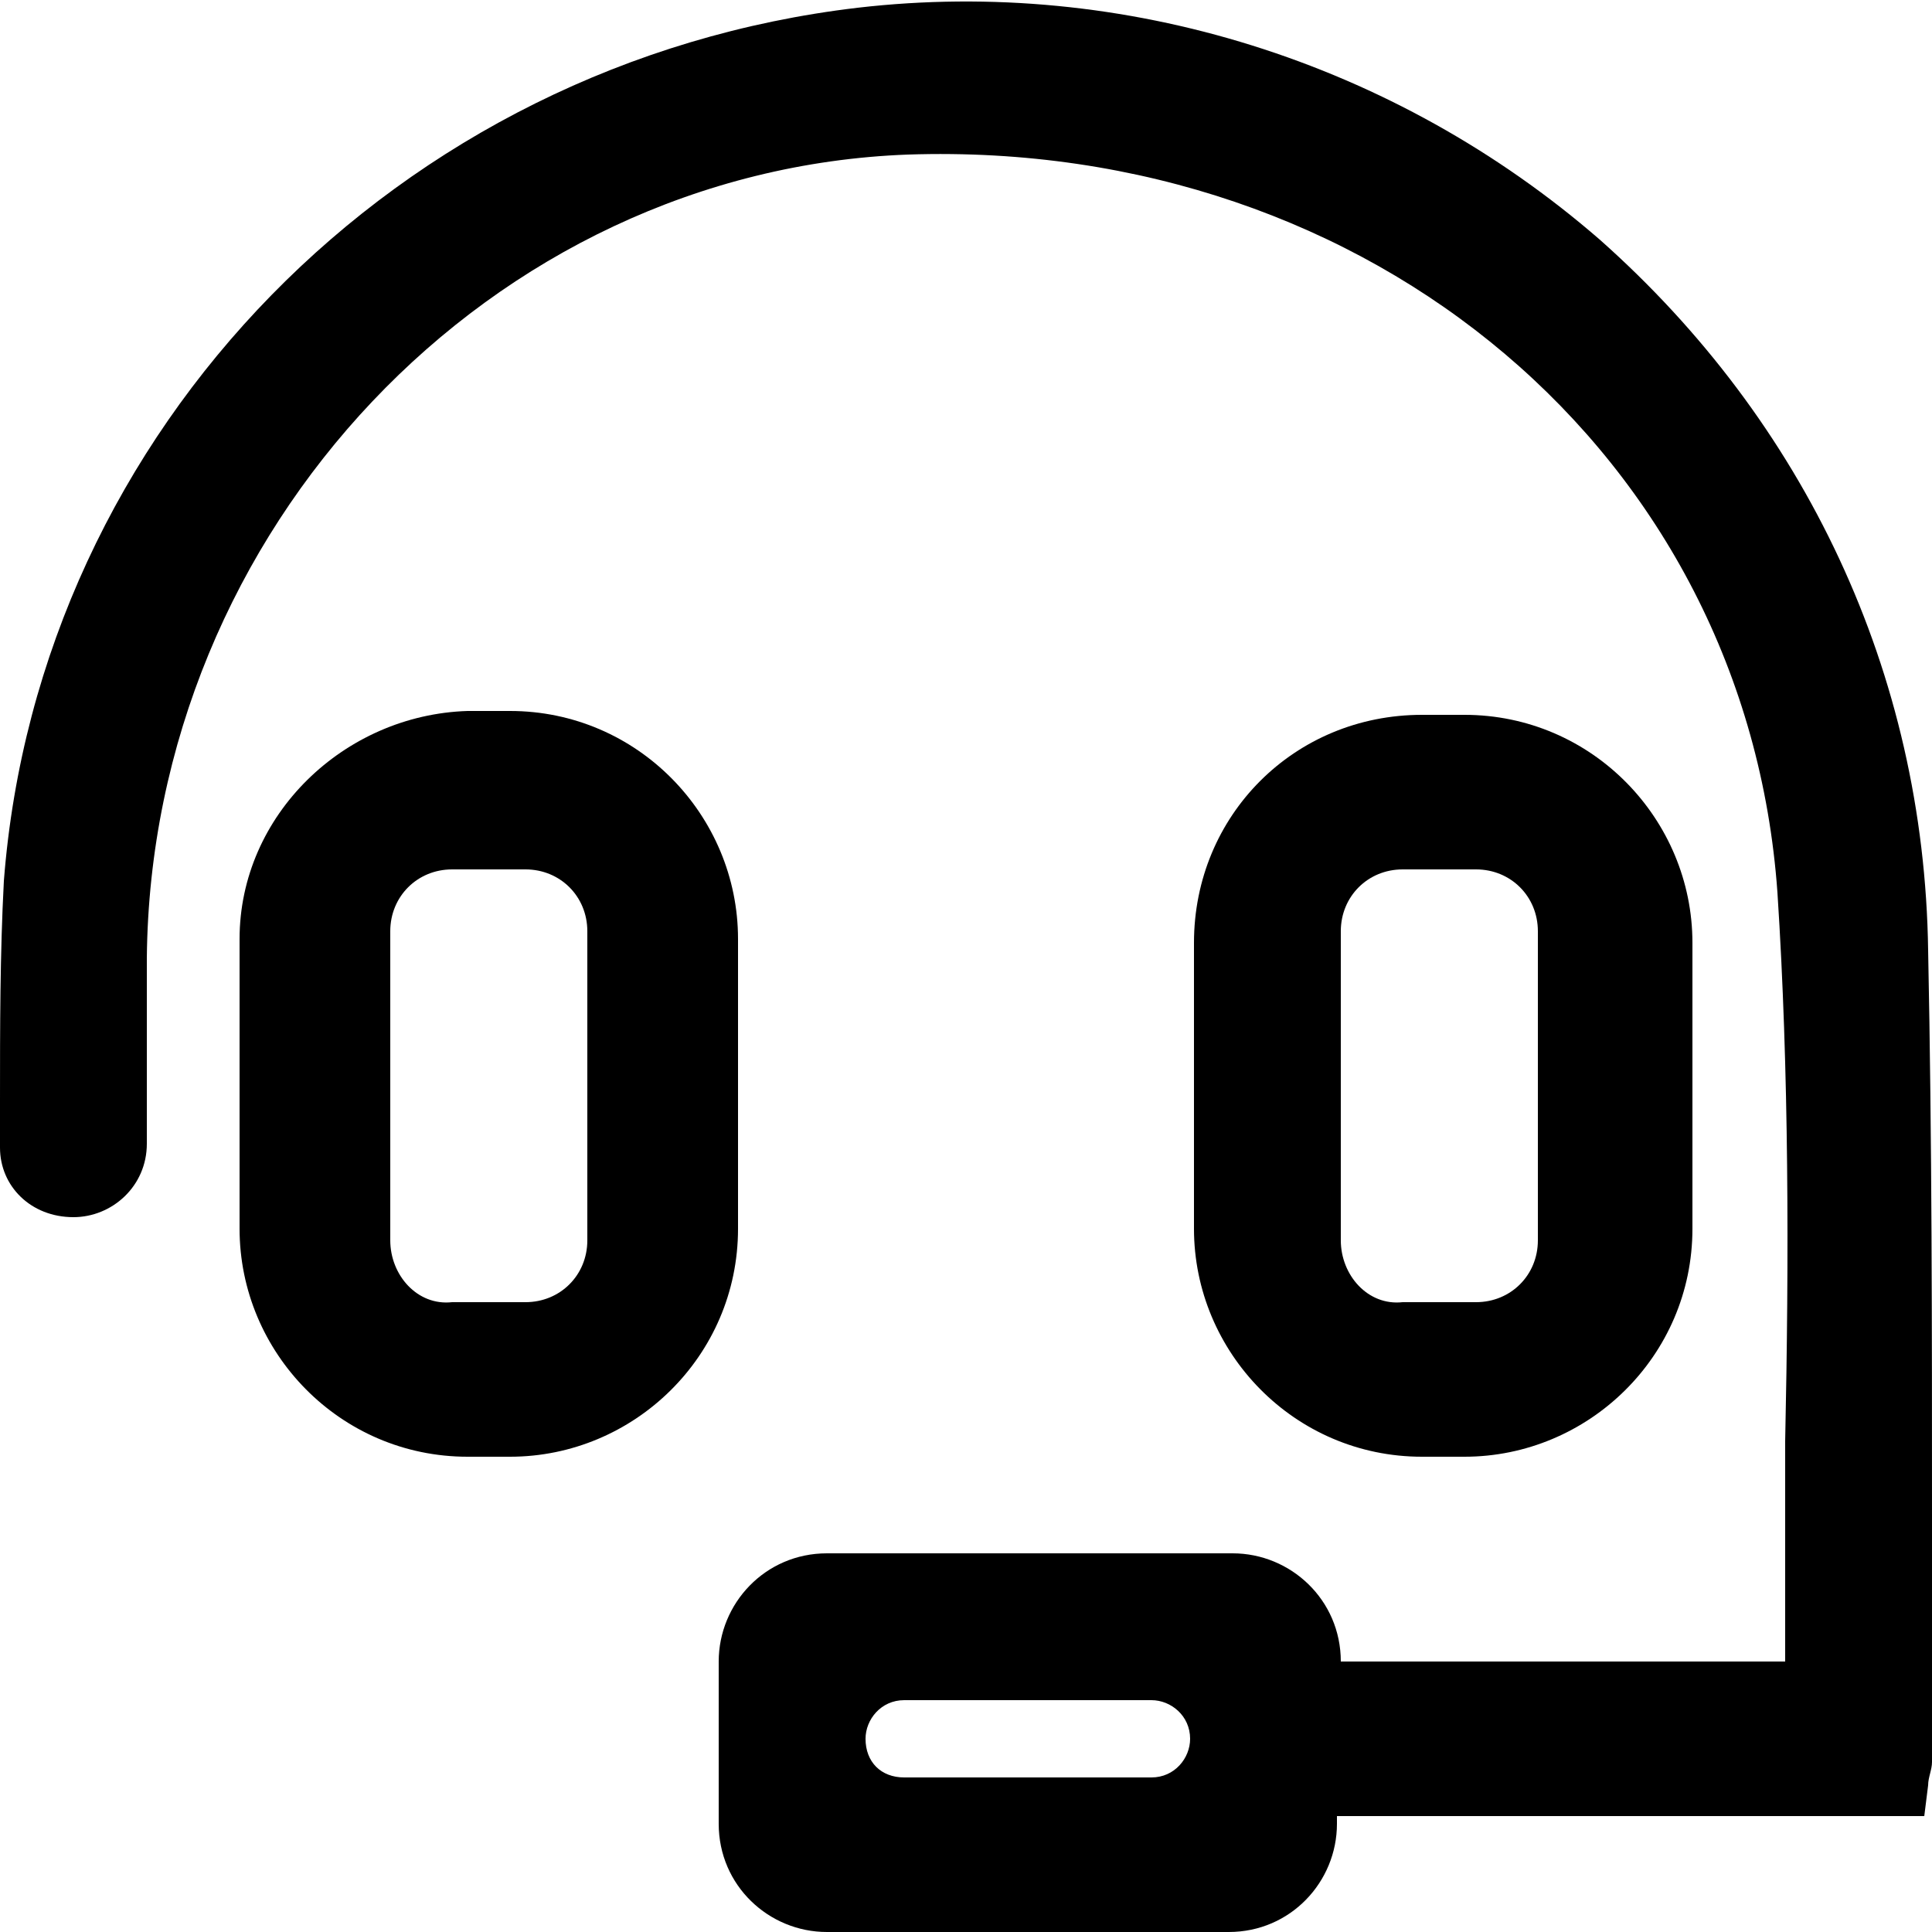<?xml version="1.0" encoding="utf-8"?>
<!-- Generator: Adobe Illustrator 25.2.3, SVG Export Plug-In . SVG Version: 6.00 Build 0)  -->
<svg version="1.1" baseProfile="tiny" id="Слой_1"
	 xmlns="http://www.w3.org/2000/svg" xmlns:xlink="http://www.w3.org/1999/xlink" x="0px" y="0px" viewBox="0 0 50 50"
	 overflow="visible" xml:space="preserve">
<g>
	<g>
		<path d="M49.9,24.6c-0.1-7.2-3.2-13.7-8.5-18.4c-5.3-4.6-12.3-6.8-19.2-6C10.3,1.6,1,11.1,0.1,22.8C0,24.7,0,26.6,0,28.5
			c0,0.3,0,0.7,0,1.2c0,1,0.8,1.8,1.9,1.8h0c1,0,1.9-0.8,1.9-1.9l0-0.6c0-1.4,0-2.8,0-4.2C3.9,13.7,12.7,4.4,23.5,4
			c12-0.4,21.7,7.8,22.5,19.1c0.3,4.6,0.3,9.5,0.2,14.2c0,1.9,0,3.8,0,5.7c-1.8,0-7.9,0-11.5,0l0,0c0-1.6-1.3-2.8-2.8-2.8H21.4
			c-1.6,0-2.8,1.3-2.8,2.8v4.2c0,1.6,1.3,2.8,2.8,2.8h10.4c1.6,0,2.8-1.3,2.8-2.8V47h15.2l0.1-0.8c0-0.2,0.1-0.4,0.1-0.6
			c0-2.1,0-4.3,0-6.4C50,34.5,50,29.5,49.9,24.6z M22.4,45L22.4,45c0-0.5,0.4-1,1-1h6.4c0.5,0,1,0.4,1,1v0c0,0.5-0.4,1-1,1h-6.4
			C22.8,46,22.4,45.6,22.4,45z"/>
	</g>
	<g>
		<path d="M6.2,24.3v7.5c0,3.2,2.6,5.9,5.9,5.9h1.1c3.2,0,5.9-2.6,5.9-5.9v-7.5c0-3.2-2.6-5.9-5.9-5.9h-1.1
			C8.9,18.5,6.2,21.1,6.2,24.3z M10.1,32.1v-8c0-0.9,0.7-1.6,1.6-1.6h1.9c0.9,0,1.6,0.7,1.6,1.6v8c0,0.9-0.7,1.6-1.6,1.6h-1.9
			C10.8,33.8,10.1,33,10.1,32.1z"/>
	</g>
	<g>
		<path d="M30.9,24.4v7.4c0,3.2,2.6,5.9,5.9,5.9h1.1c3.2,0,5.9-2.6,5.9-5.9v-7.4c0-3.2-2.6-5.9-5.9-5.9h-1.1
			C33.5,18.5,30.9,21.1,30.9,24.4z M34.7,32.1v-8c0-0.9,0.7-1.6,1.6-1.6h1.9c0.9,0,1.6,0.7,1.6,1.6v8c0,0.9-0.7,1.6-1.6,1.6h-1.9
			C35.4,33.8,34.7,33,34.7,32.1z"/>
	</g>
</g>
</svg>
